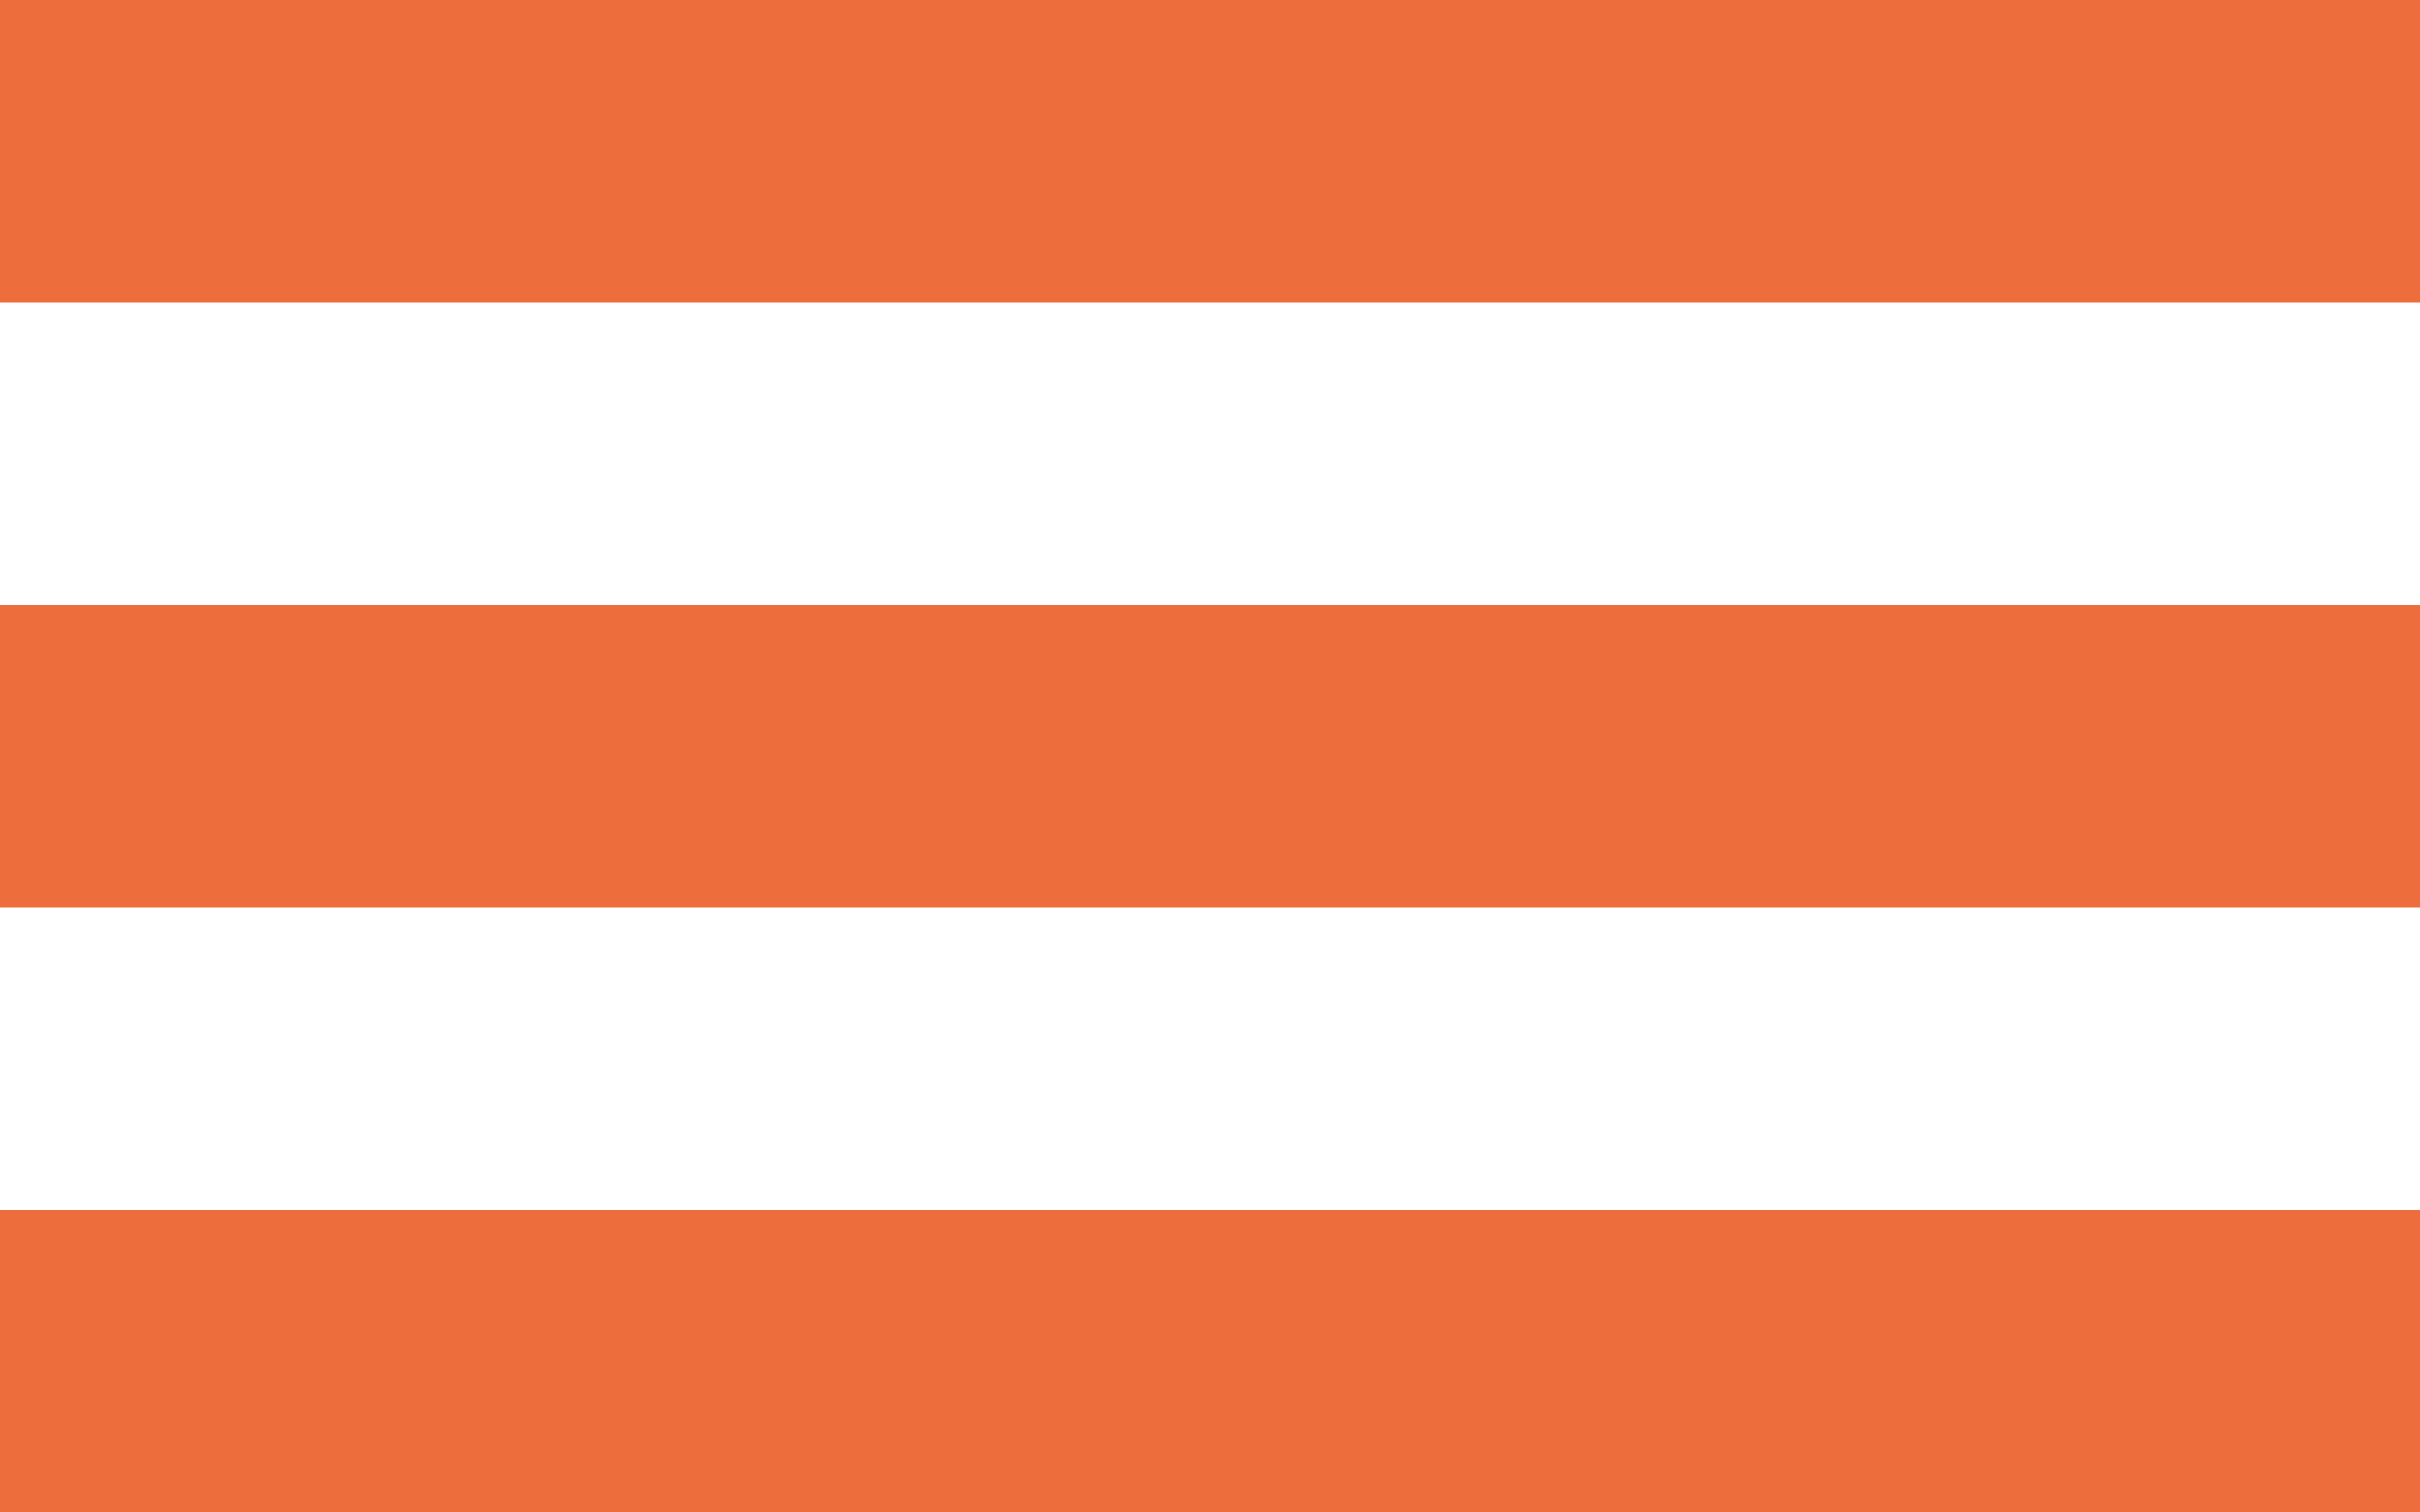 <?xml version="1.0" encoding="utf-8"?>
<!-- Generator: Adobe Illustrator 28.1.0, SVG Export Plug-In . SVG Version: 6.00 Build 0)  -->
<svg version="1.1" id="レイヤー_1" xmlns="http://www.w3.org/2000/svg" xmlns:xlink="http://www.w3.org/1999/xlink" x="0px"
	 y="0px" viewBox="0 0 16 10" style="enable-background:new 0 0 16 10;" xml:space="preserve">
<style type="text/css">
	.st0{fill:#ED6D3D;}
</style>
<g>
	<rect class="st0" width="16" height="2"/>
</g>
<g>
	<rect y="4" class="st0" width="16" height="2"/>
</g>
<g>
	<rect y="8" class="st0" width="16" height="2"/>
</g>
</svg>
